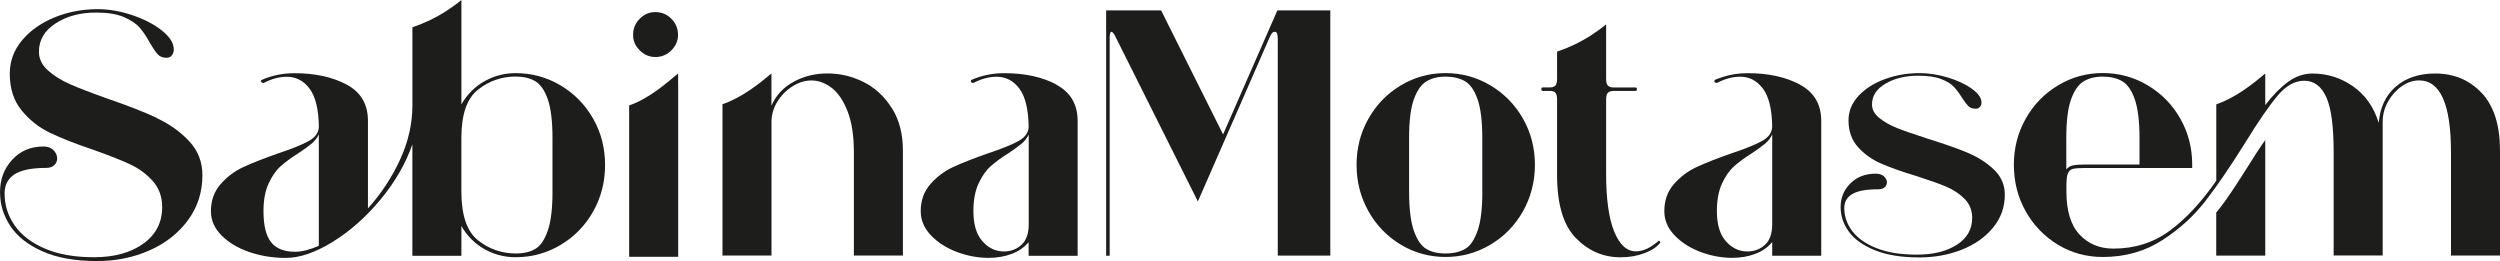 <svg viewBox="0 0 841.89 87.9" version="1.1" xmlns="http://www.w3.org/2000/svg" id="ART">
  
  <defs>
    <style>
      .st0 {
        fill: #1d1d1b;
      }
    </style>
  </defs>
  <path d="M52.76,39.67c-4.32-2-9.84-4.15-16.51-6.43-5.5-1.96-9.74-3.6-12.69-4.89-2.95-1.29-5.42-2.85-7.44-4.66-2-1.81-3.01-3.9-3.01-6.26,0-3.94,1.86-7.12,5.61-9.55,3.73-2.44,8.28-3.65,13.62-3.65,3.94,0,7.08.51,9.44,1.54s4.13,2.23,5.31,3.6,2.32,3.08,3.42,5.14c1.03,1.73,1.88,2.99,2.59,3.77.7.78,1.73,1.18,3.06,1.18.7,0,1.27-.27,1.71-.82s.65-1.22.65-2c0-2.13-1.33-4.24-4.01-6.37-2.68-2.13-6.01-3.84-10.03-5.19-4.01-1.33-7.86-2-11.57-2-5.19,0-10.05.93-14.57,2.78s-8.16,4.43-10.92,7.72c-2.76,3.31-4.13,7.04-4.13,11.21,0,4.95,1.29,9.04,3.9,12.27,2.59,3.23,5.75,5.75,9.44,7.55s8.56,3.73,14.63,5.78c5.35,1.88,9.53,3.54,12.56,4.95,3.02,1.41,5.57,3.31,7.67,5.67,2.07,2.36,3.12,5.27,3.12,8.73,0,5.19-2.13,9.3-6.37,12.33-4.24,3.02-9.76,4.55-16.51,4.55s-12.04-.97-16.57-2.89c-4.53-1.92-7.91-4.53-10.2-7.78-2.28-3.25-3.42-6.87-3.42-10.79,0-2.83,1.1-4.97,3.31-6.43,2.21-1.45,5.78-2.19,10.73-2.19,1.18,0,2.07-.32,2.72-.95.63-.63.95-1.37.95-2.24,0-1.03-.42-1.94-1.24-2.78s-1.94-1.24-3.37-1.24c-4.32,0-7.84,1.5-10.56,4.49-2.72,2.99-4.07,6.6-4.07,10.84s1.14,7.88,3.42,11.38,5.88,6.35,10.79,8.56,11.07,3.31,18.45,3.31c6.37,0,12.27-1.2,17.69-3.6s9.74-5.8,12.97-10.2c3.22-4.39,4.83-9.44,4.83-15.11,0-4.49-1.5-8.31-4.49-11.49s-6.64-5.78-10.98-7.78l.06-.06Z" class="st0"></path>
  <path d="M220.69,19.2c2.09,0,3.9-.74,5.4-2.24s2.24-3.25,2.24-5.25-.74-3.9-2.24-5.4-3.29-2.24-5.4-2.24-3.75.74-5.25,2.24-2.24,3.29-2.24,5.4.74,3.75,2.24,5.25c1.5,1.5,3.25,2.24,5.25,2.24Z" class="st0"></path>
  <path d="M606.11,28.46c-4.79-2.55-10.65-3.82-17.58-3.82h0c-2.89,0-5.67.42-8.33,1.26-.89.29-1.77.61-2.63.97,0,0-.51.27-.11.78.36.44.82.23.82.23,2.68-1.37,5.23-2.05,7.67-2.05s4.39.76,6.11,2.26c.57.49,1.1,1.08,1.62,1.75,2,2.68,3.04,6.96,3.12,12.86h0c-.08,1.96-1.22,3.56-3.42,4.78-2.21,1.22-5.67,2.61-10.39,4.19-4.72,1.66-8.58,3.16-11.57,4.55-2.99,1.37-5.56,3.31-7.72,5.78-2.17,2.47-3.23,5.52-3.23,9.13,0,2.99,1.14,5.69,3.42,8.09,2.28,2.4,5.19,4.26,8.73,5.61,3.54,1.33,7.12,2,10.73,2,2.83,0,5.42-.46,7.78-1.35s4.24-2.23,5.67-3.96v4.6h16.51v-45.41c0-5.57-2.4-9.65-7.19-12.21v-.02ZM596.79,75.59c0,3.06-.8,5.35-2.42,6.85-1.62,1.5-3.6,2.24-5.95,2.24-2.76,0-5.16-1.14-7.19-3.42-2.05-2.28-3.06-5.67-3.06-10.14,0-3.69.57-6.79,1.71-9.27,1.14-2.47,2.49-4.43,4.07-5.84,1.58-1.41,3.61-2.91,6.13-4.49,1.88-1.26,3.35-2.32,4.36-3.18,1.03-.86,1.81-1.88,2.36-3.06v30.31h0Z" class="st0"></path>
  <path d="M373.69,86.13V12.71c0-1.33.19-2,.59-2s.95.74,1.66,2.24l27.45,54.89,23.74-54.3c.48-1.1.84-1.85,1.12-2.24.27-.4.65-.59,1.12-.59.32,0,.55.19.7.59.15.4.23,1.07.23,2v72.77h17.69V3.5h0s-17.83,0-17.83,0l-18.28,41.76-20.87-41.76h-18.51v82.63h1.18Z" class="st0"></path>
  <path d="M501.9,28.75c-4.64-2.76-9.66-4.13-15.11-4.13s-10.44,1.37-15.05,4.13-8.24,6.49-10.9,11.21c-2.68,4.72-4.01,9.91-4.01,15.56s1.33,10.86,4.01,15.62c2.66,4.76,6.32,8.5,10.9,11.26,4.6,2.76,9.61,4.13,15.05,4.13s10.46-1.37,15.11-4.13,8.29-6.51,10.98-11.26c2.66-4.76,4.01-9.97,4.01-15.62s-1.33-10.84-4.01-15.56c-2.68-4.72-6.34-8.45-10.98-11.21ZM499.19,64.49c0,5.75-.53,10.14-1.6,13.2s-2.45,5.12-4.19,6.13-3.94,1.54-6.6,1.54-4.76-.51-6.49-1.54-3.12-3.06-4.19-6.13-1.6-7.48-1.6-13.2v-18.05c0-5.67.53-9.99,1.6-12.97s2.47-5,4.24-6.07c1.77-1.07,3.92-1.6,6.43-1.6s4.78.51,6.54,1.54,3.18,3.04,4.24,6.07,1.6,7.38,1.6,13.03v18.05Z" class="st0"></path>
  <path d="M662.56,51.41c-3.52-1.46-7.97-3.02-13.39-4.7-4.47-1.45-7.9-2.63-10.29-3.58-2.4-.95-4.39-2.09-6.03-3.41-1.62-1.33-2.44-2.85-2.44-4.57,0-2.87,1.52-5.21,4.55-6.98,3.03-1.79,6.72-2.68,11.05-2.68,3.2,0,5.75.38,7.67,1.12s3.35,1.62,4.3,2.63,1.88,2.26,2.78,3.75c.84,1.27,1.54,2.19,2.11,2.76s1.41.86,2.49.86c.57,0,1.03-.21,1.39-.61.34-.4.53-.89.53-1.46,0-1.56-1.08-3.1-3.25-4.66-2.17-1.56-4.89-2.82-8.14-3.8-3.25-.97-6.37-1.46-9.38-1.46-4.2,0-8.16.68-11.81,2.04-3.67,1.35-6.62,3.23-8.85,5.65-2.23,2.42-3.35,5.16-3.35,8.2,0,3.63,1.05,6.62,3.16,8.98s4.66,4.2,7.67,5.52c3.01,1.33,6.96,2.74,11.87,4.22,4.34,1.39,7.74,2.59,10.2,3.63,2.45,1.03,4.53,2.42,6.22,4.15,1.69,1.73,2.53,3.86,2.53,6.39,0,3.8-1.73,6.81-5.17,9.02s-7.91,3.33-13.39,3.33-9.78-.7-13.45-2.11-6.43-3.31-8.28-5.69-2.78-5.02-2.78-7.9c0-2.07.89-3.63,2.68-4.7s4.7-1.6,8.71-1.6c.95,0,1.69-.23,2.21-.68.51-.46.76-1.01.76-1.64,0-.74-.34-1.43-1.01-2.04-.67-.61-1.58-.91-2.72-.91-3.5,0-6.37,1.08-8.56,3.27-2.21,2.19-3.31,4.83-3.31,7.93s.93,5.76,2.78,8.33c1.85,2.57,4.78,4.64,8.75,6.26,4,1.62,8.98,2.42,14.97,2.42,5.17,0,9.95-.88,14.36-2.63,4.39-1.75,7.91-4.24,10.52-7.46,2.63-3.22,3.92-6.91,3.92-11.05,0-3.27-1.22-6.09-3.63-8.41-2.42-2.32-5.38-4.22-8.9-5.69l-.04-.04Z" class="st0"></path>
  <path d="M550.9,84.64c-3.06,0-5.5-2.23-7.31-6.66-1.81-4.43-2.72-10.94-2.72-19.52v-24.88c0-1.26.23-2.05.7-2.42s1.03-.53,1.66-.53h7.44c.4,0,.59-.19.59-.59s-.19-.59-.59-.59h-7.44c-.63,0-1.18-.17-1.66-.53s-.7-1.16-.7-2.42V10.1h0v-1.9c-1.66,1.37-3.44,2.66-5.35,3.88-3.29,2.09-7,3.9-11.17,5.31v9.09h0c0,1.26-.21,2.05-.65,2.42s-1.01.53-1.71.53h-2.36c-.4,0-.59.19-.59.59s.19.59.59.59h2.36c.7,0,1.27.17,1.71.53.44.36.65,1.16.65,2.42v25.36c0,9.84,2.11,16.91,6.32,21.23s9.23,6.49,15.05,6.49c2.99,0,5.75-.49,8.26-1.46,2.51-.99,4.24-2.19,5.19-3.6l-.48-.59c-2.76,2.44-5.35,3.65-7.78,3.65h-.02Z" class="st0"></path>
  <path d="M355.75,28.46c-4.79-2.55-10.65-3.82-17.58-3.82-3.86,0-7.51.74-10.98,2.24,0,0-.51.27-.11.78.36.44.82.23.82.23,2.66-1.37,5.23-2.05,7.67-2.05,3.14,0,5.73,1.33,7.72,4.01s3.04,6.96,3.12,12.86c-.08,1.96-1.22,3.56-3.42,4.78s-5.67,2.61-10.39,4.19c-4.72,1.66-8.58,3.16-11.57,4.55-2.99,1.37-5.56,3.31-7.72,5.78-2.17,2.47-3.25,5.52-3.25,9.13,0,2.99,1.14,5.69,3.42,8.09,2.28,2.4,5.19,4.26,8.73,5.61,3.54,1.33,7.12,2,10.73,2,2.83,0,5.42-.46,7.78-1.35s4.24-2.23,5.67-3.96v4.6h16.51v-45.41c0-5.57-2.4-9.65-7.19-12.21l.04-.04ZM346.42,75.59c0,3.06-.8,5.35-2.42,6.85-1.62,1.5-3.6,2.24-5.95,2.24-2.76,0-5.16-1.14-7.19-3.42-2.05-2.28-3.06-5.67-3.06-10.14,0-3.69.57-6.79,1.71-9.27,1.14-2.47,2.49-4.43,4.07-5.84,1.58-1.41,3.61-2.91,6.13-4.49,1.88-1.26,3.35-2.32,4.36-3.18,1.03-.86,1.81-1.88,2.36-3.06v30.31h0Z" class="st0"></path>
  <path d="M203.76,55.53c0-5.67-1.33-10.84-4.01-15.56-2.68-4.72-6.34-8.45-10.98-11.21s-9.66-4.13-15.11-4.13c-3.77,0-7.27.91-10.5,2.72-3.23,1.81-5.82,4.41-7.78,7.78V1.9h0V0c-1.66,1.37-3.44,2.66-5.35,3.88-3.29,2.09-6.98,3.9-11.15,5.31h0v9.09h0v17.2c0,6.13-1.37,12.21-4.13,18.23-2.76,6.01-6.37,11.49-10.84,16.46v-29.49c0-5.57-2.4-9.65-7.19-12.21-4.79-2.55-10.65-3.82-17.58-3.82-3.86,0-7.51.74-10.98,2.24,0,0-.51.27-.11.78.36.44.82.23.82.23,2.66-1.37,5.23-2.05,7.67-2.05,3.14,0,5.73,1.33,7.72,4.01s3.04,6.96,3.12,12.86c-.08,1.96-1.22,3.56-3.42,4.78s-5.67,2.61-10.39,4.19c-4.72,1.66-8.58,3.16-11.57,4.55-2.99,1.37-5.56,3.31-7.72,5.78-2.17,2.47-3.25,5.52-3.25,9.13,0,2.99,1.18,5.69,3.54,8.09s5.46,4.26,9.32,5.61c3.86,1.33,7.99,2,12.39,2,4.64,0,9.87-1.79,15.7-5.37,5.82-3.58,11.19-8.31,16.1-14.21,4.91-5.9,8.5-12.12,10.79-18.64v37.52h16.51v-10.03c1.96,3.39,4.57,5.97,7.78,7.78s6.72,2.72,10.5,2.72c5.42,0,10.46-1.37,15.11-4.13,4.64-2.76,8.29-6.51,10.98-11.26,2.68-4.76,4.01-9.97,4.01-15.62l.02-.06ZM107.38,82.78c-3.06,1.33-5.75,2-8.03,2-3.69,0-6.39-1.08-8.09-3.25s-2.53-5.65-2.53-10.44c0-3.69.57-6.79,1.71-9.27,1.14-2.47,2.49-4.43,4.07-5.84s3.61-2.91,6.13-4.49c1.88-1.26,3.35-2.32,4.36-3.18,1.03-.86,1.81-1.88,2.36-3.06v37.52l.02.02ZM186.06,64.49c0,5.75-.53,10.14-1.6,13.2s-2.45,5.12-4.19,6.13c-1.73,1.03-3.94,1.54-6.6,1.54-4.72,0-8.94-1.48-12.69-4.43-3.73-2.95-5.61-8.43-5.61-16.46v-18.05c0-7.86,1.86-13.26,5.61-16.23,3.73-2.95,7.95-4.41,12.69-4.41,2.59,0,4.78.51,6.54,1.54s3.18,3.04,4.24,6.07,1.6,7.38,1.6,13.03v18.07Z" class="st0"></path>
  <path d="M228.36,28.21v-3.48c-4.2,3.52-9.91,8.52-16.49,10.77h0v50.97h16.51V28.21h-.02Z" class="st0"></path>
  <path d="M300.31,36.41c-2.47-3.94-5.65-6.87-9.49-8.79-3.86-1.92-7.9-2.89-12.16-2.89s-7.99.95-11.43,2.83c-3.46,1.88-5.94,4.57-7.44,8.03h0v-7.78h0v-3.08c-4.2,3.52-9.91,8.12-16.49,10.37h0v9.09h0v41.87h16.51v-45.05c0-2.36.65-4.6,1.94-6.72,1.29-2.13,2.99-3.86,5.08-5.19,2.07-1.33,4.22-2,6.43-2,2.36,0,4.62.82,6.79,2.47,2.17,1.66,3.96,4.28,5.37,7.9,1.41,3.61,2.13,8.22,2.13,13.79v34.8h16.51v-35.39c0-5.57-1.24-10.35-3.71-14.27h-.04Z" class="st0"></path>
  <g>
    <path d="M751.33,64.8c-1.77,2.64-3.44,4.89-5,6.79v14.48h16.51v-38.91c-1.5,2.05-3.65,5.35-6.49,9.91-1.58,2.51-3.25,5.1-5.02,7.72h0Z" class="st0"></path>
    <path d="M835.75,31.35c-4.09-4.39-9.32-6.6-15.7-6.6-5.42,0-9.85,1.48-13.26,4.43s-5.33,7.02-5.73,12.21c-1.66-5.35-4.55-9.46-8.68-12.33s-8.68-4.3-13.62-4.3c-2.91,0-5.65.93-8.2,2.78s-5.14,4.47-7.72,7.84v-10.62c-4.2,3.52-9.91,8.12-16.49,10.37h0v25.72c-4.95,7.15-10.16,12.77-15.62,16.8-5.46,4.05-11.81,6.07-19.04,6.07-4.64,0-8.43-1.58-11.38-4.72s-4.43-7.99-4.43-14.52v-2c0-1.88.15-3.25.48-4.07s.88-1.33,1.71-1.54c.82-.19,2.23-.3,4.19-.3h35.98v-1.07c0-5.67-1.33-10.84-4.01-15.56-2.68-4.72-6.34-8.45-10.98-11.21s-9.66-4.13-15.11-4.13-10.44,1.37-15.05,4.13-8.24,6.49-10.9,11.21c-2.68,4.72-4.01,9.91-4.01,15.56s1.33,10.98,4.01,15.7c2.66,4.72,6.3,8.45,10.84,11.21,4.57,2.76,9.59,4.13,15.11,4.13,7.48,0,14.12-1.86,19.94-5.61,5.82-3.73,10.71-8.18,14.69-13.34,3.98-5.16,8.43-11.7,13.39-19.63,4.39-7.15,8.03-12.4,10.84-15.75,2.83-3.35,5.82-5.02,8.96-5.02,3.31,0,5.78,1.85,7.44,5.54s2.47,9.87,2.47,18.51v34.8h16.51v-45.05c0-2.36.59-4.6,1.77-6.72s2.72-3.86,4.6-5.19,3.86-2,5.9-2c7.15,0,10.73,8.07,10.73,24.18v34.8h16.51v-35.39c0-8.49-2.05-14.93-6.13-19.35l-.02.04ZM695.84,46.44c0-5.67.53-9.99,1.6-12.97s2.47-5,4.24-6.07,3.92-1.6,6.43-1.6,4.78.51,6.54,1.54,3.18,3.04,4.24,6.07,1.6,7.38,1.6,13.03v8.96h-18.28c-1.81,0-3.18.1-4.13.3-.95.19-1.69.65-2.24,1.35v-10.62h0Z" class="st0"></path>
  </g>
</svg>